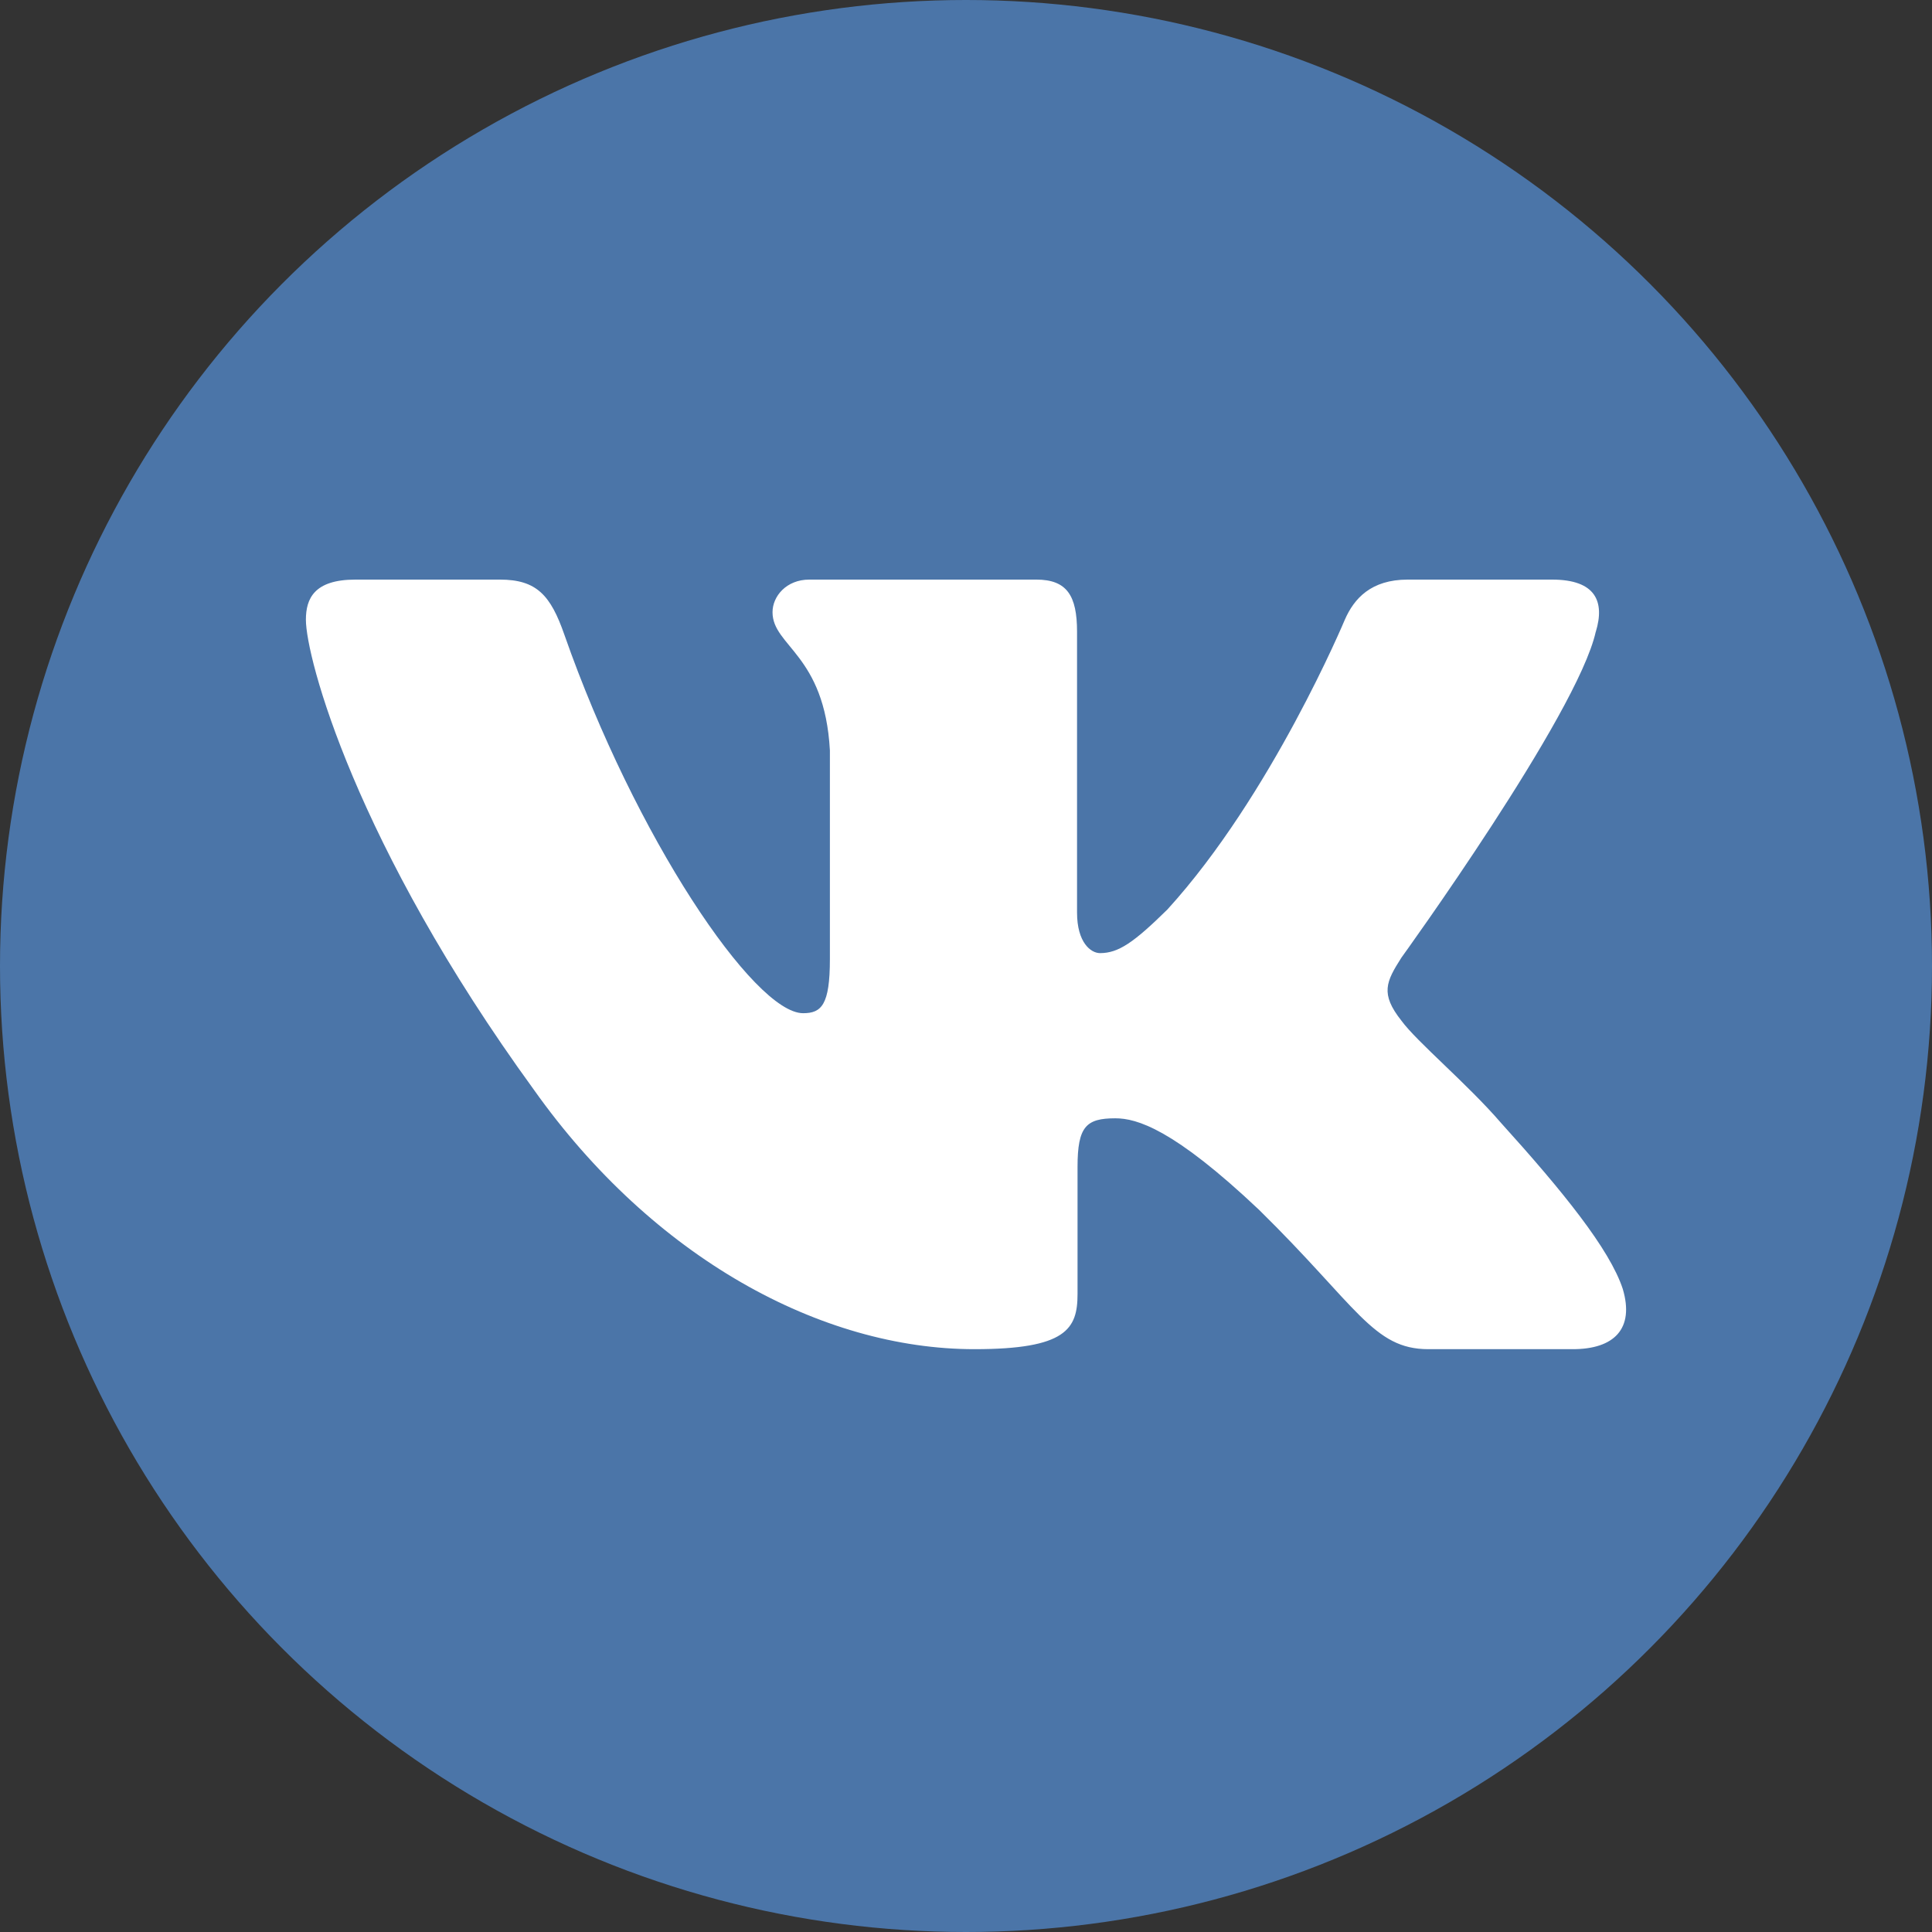 <?xml version="1.0" encoding="UTF-8"?> <svg xmlns="http://www.w3.org/2000/svg" width="600" height="600" viewBox="0 0 600 600" fill="none"><rect x="0" y="0" width="600" height="600" fill="#333333" stroke="none"/><circle cx="300" cy="300" r="300" fill="#4B75A8"></circle><path fill-rule="evenodd" clip-rule="evenodd" d="M495.596 196.184C498.432 186.863 495.596 180 482.015 180H437.172C425.761 180 420.499 185.924 417.646 192.462C417.646 192.462 394.84 247.022 362.536 282.463C352.082 292.74 347.333 296 341.627 296C338.774 296 334.486 292.74 334.486 283.402V196.184C334.486 184.985 331.343 180 321.845 180H251.326C244.203 180 239.915 185.19 239.915 190.123C239.915 200.725 256.075 203.183 257.732 233.024V297.861C257.732 312.082 255.119 314.659 249.413 314.659C234.209 314.659 197.225 259.843 175.273 197.123C171.019 184.917 166.714 180 155.252 180H110.375C97.562 180 95 185.924 95 192.462C95 204.105 110.204 261.943 165.809 338.44C202.879 390.678 255.067 419 302.609 419C331.121 419 334.64 412.718 334.64 401.877V362.391C334.64 349.809 337.339 347.3 346.376 347.3C353.038 347.3 364.433 350.578 391.048 375.758C421.456 405.616 426.461 419 443.578 419H488.421C501.233 419 507.656 412.718 503.966 400.29C499.901 387.93 485.38 369.988 466.128 348.7C455.673 336.579 439.991 323.52 435.225 316.981C428.579 308.599 430.475 304.86 435.225 297.4C435.225 297.4 489.89 221.842 495.579 196.184" fill="white"></path></svg> 